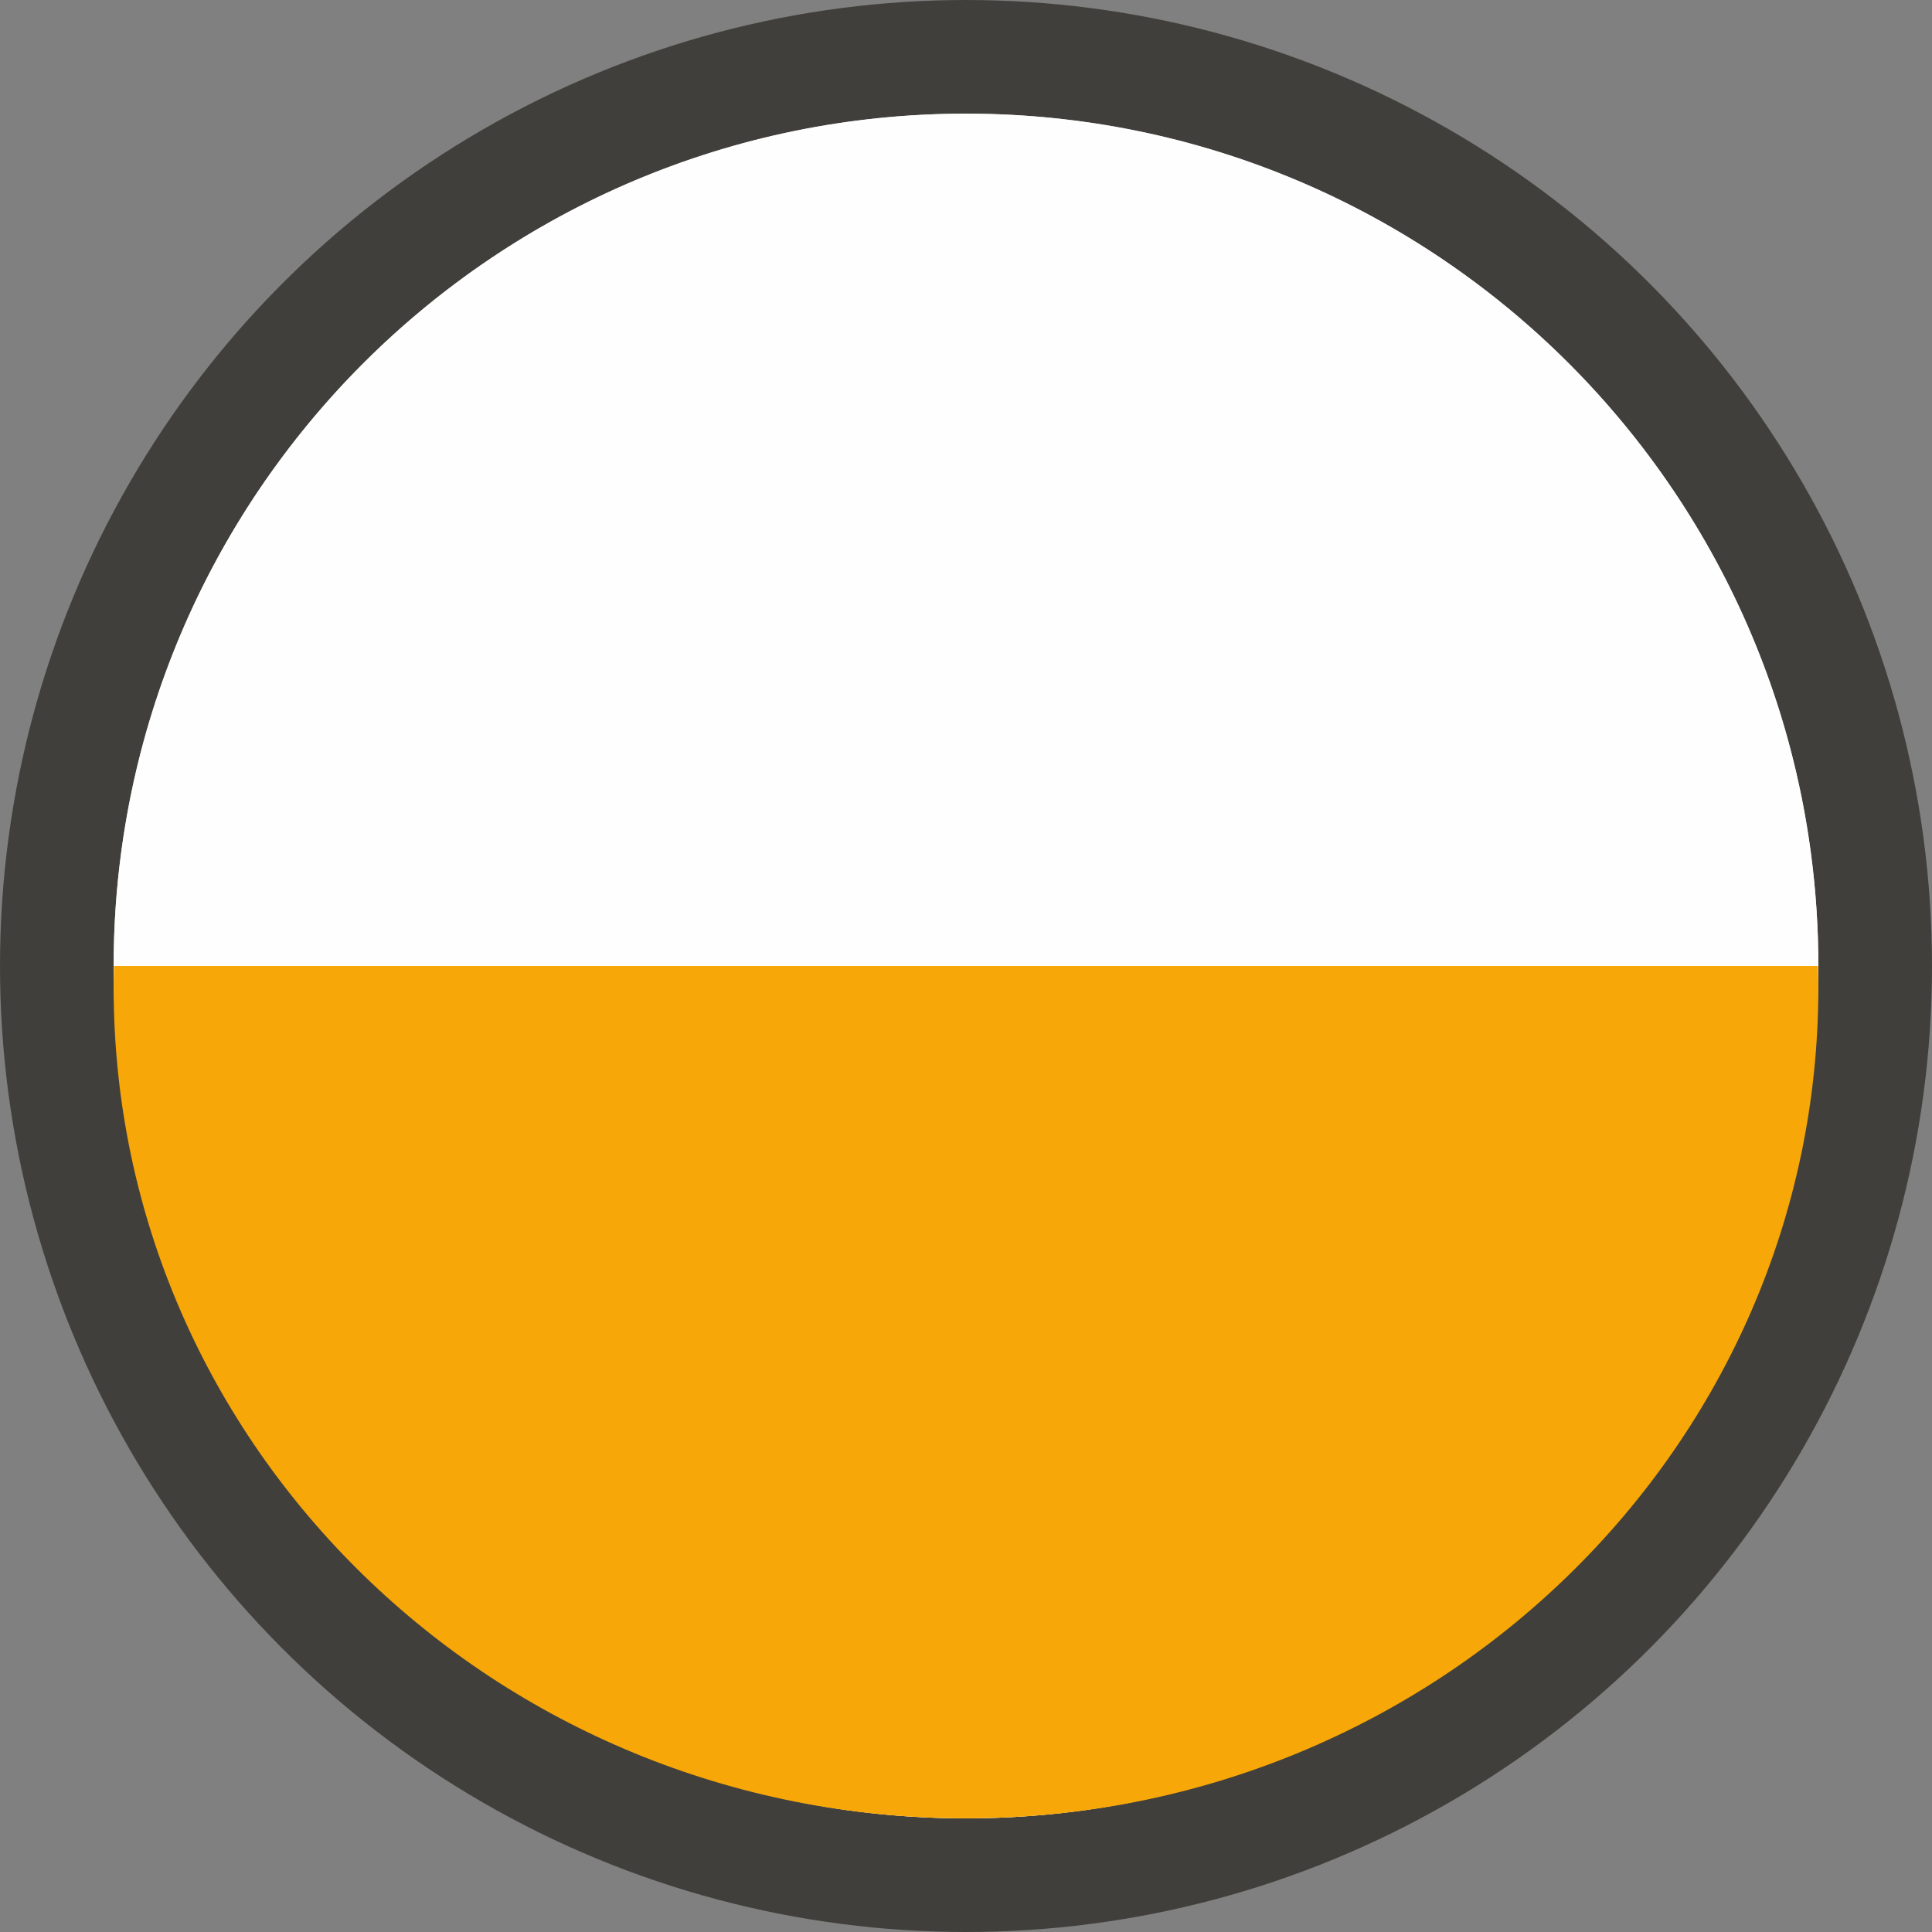 <?xml version="1.0" encoding="UTF-8"?> <svg xmlns="http://www.w3.org/2000/svg" width="34" height="34" viewBox="0 0 34 34" fill="none"><rect x="0" y="0" width="34" height="34" fill="#808080" stroke="none"/><circle cx="17" cy="17" r="16" fill="#D9D9D9" stroke="#413F3B" stroke-width="2"></circle><path fill-rule="evenodd" clip-rule="evenodd" d="M17 2C25.284 2 32 8.716 32 17C32 25.284 25.284 32 17 32C8.716 32 2 25.284 2 17C2 8.716 8.716 2 17 2Z" fill="#FEFEFE"></path><path fill-rule="evenodd" clip-rule="evenodd" d="M31.994 17C31.997 17.126 32 17.252 32 17.381C32 25.454 25.284 32 17 32C8.716 32 2 25.454 2 17.381C2 17.255 2.003 17.126 2.006 17H31.997H31.994Z" fill="#F7A707"></path></svg> 